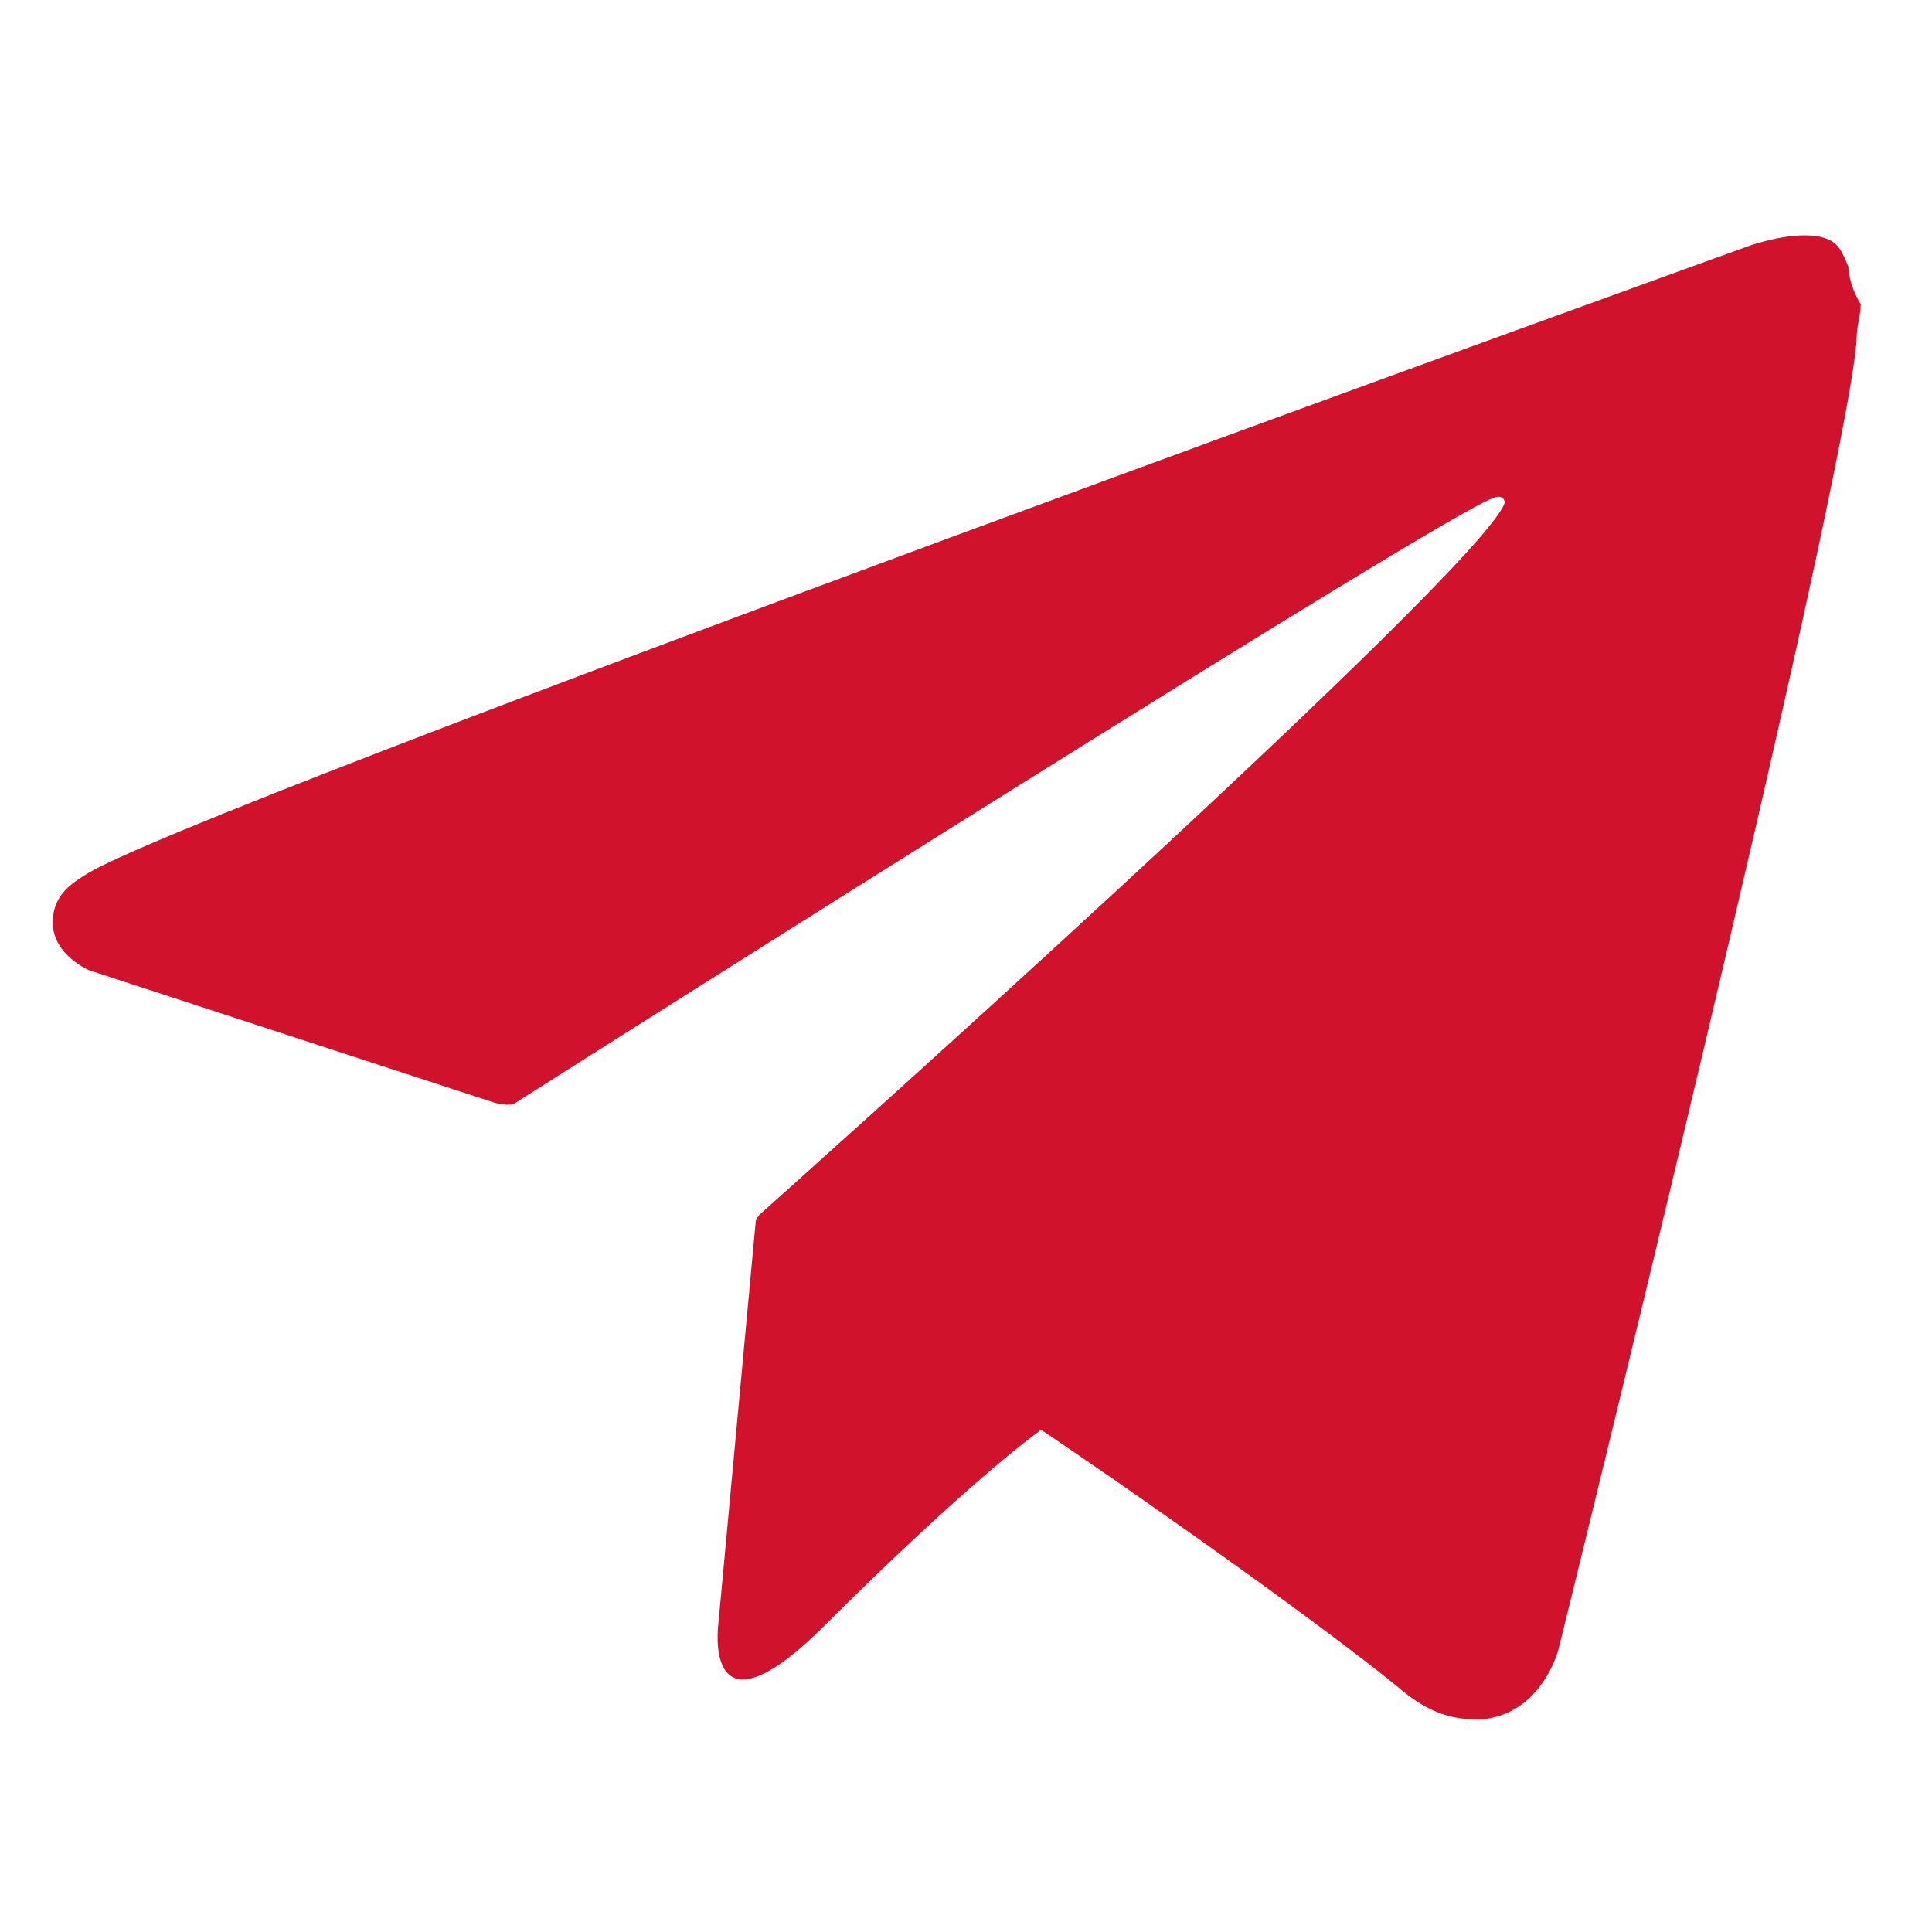 <svg width="20" height="20" viewBox="0 0 20 20" fill="none" xmlns="http://www.w3.org/2000/svg">
    <path d="M19.134 2.76C19.048 2.546 19.005 2.503 18.877 2.46C18.577 2.375 18.105 2.546 18.105 2.546C18.105 2.546 1.823 8.416 0.88 9.059C0.666 9.188 0.623 9.273 0.58 9.359C0.409 9.83 0.923 10.044 0.923 10.044L5.122 11.416C5.122 11.416 5.294 11.459 5.337 11.416C6.279 10.816 14.935 5.331 15.449 5.16C15.534 5.117 15.577 5.16 15.577 5.203C15.363 5.888 7.865 12.572 7.865 12.572C7.865 12.572 7.822 12.615 7.822 12.658L7.436 16.814C7.436 16.814 7.265 18.1 8.55 16.814C9.45 15.915 10.307 15.143 10.778 14.801C12.235 15.786 13.778 16.9 14.463 17.457C14.806 17.757 15.063 17.8 15.32 17.8C15.963 17.757 16.134 17.072 16.134 17.072C16.134 17.072 19.091 5.117 19.219 3.532C19.219 3.36 19.262 3.274 19.262 3.146C19.177 3.017 19.134 2.846 19.134 2.76Z" fill="#D0122C" />
</svg>